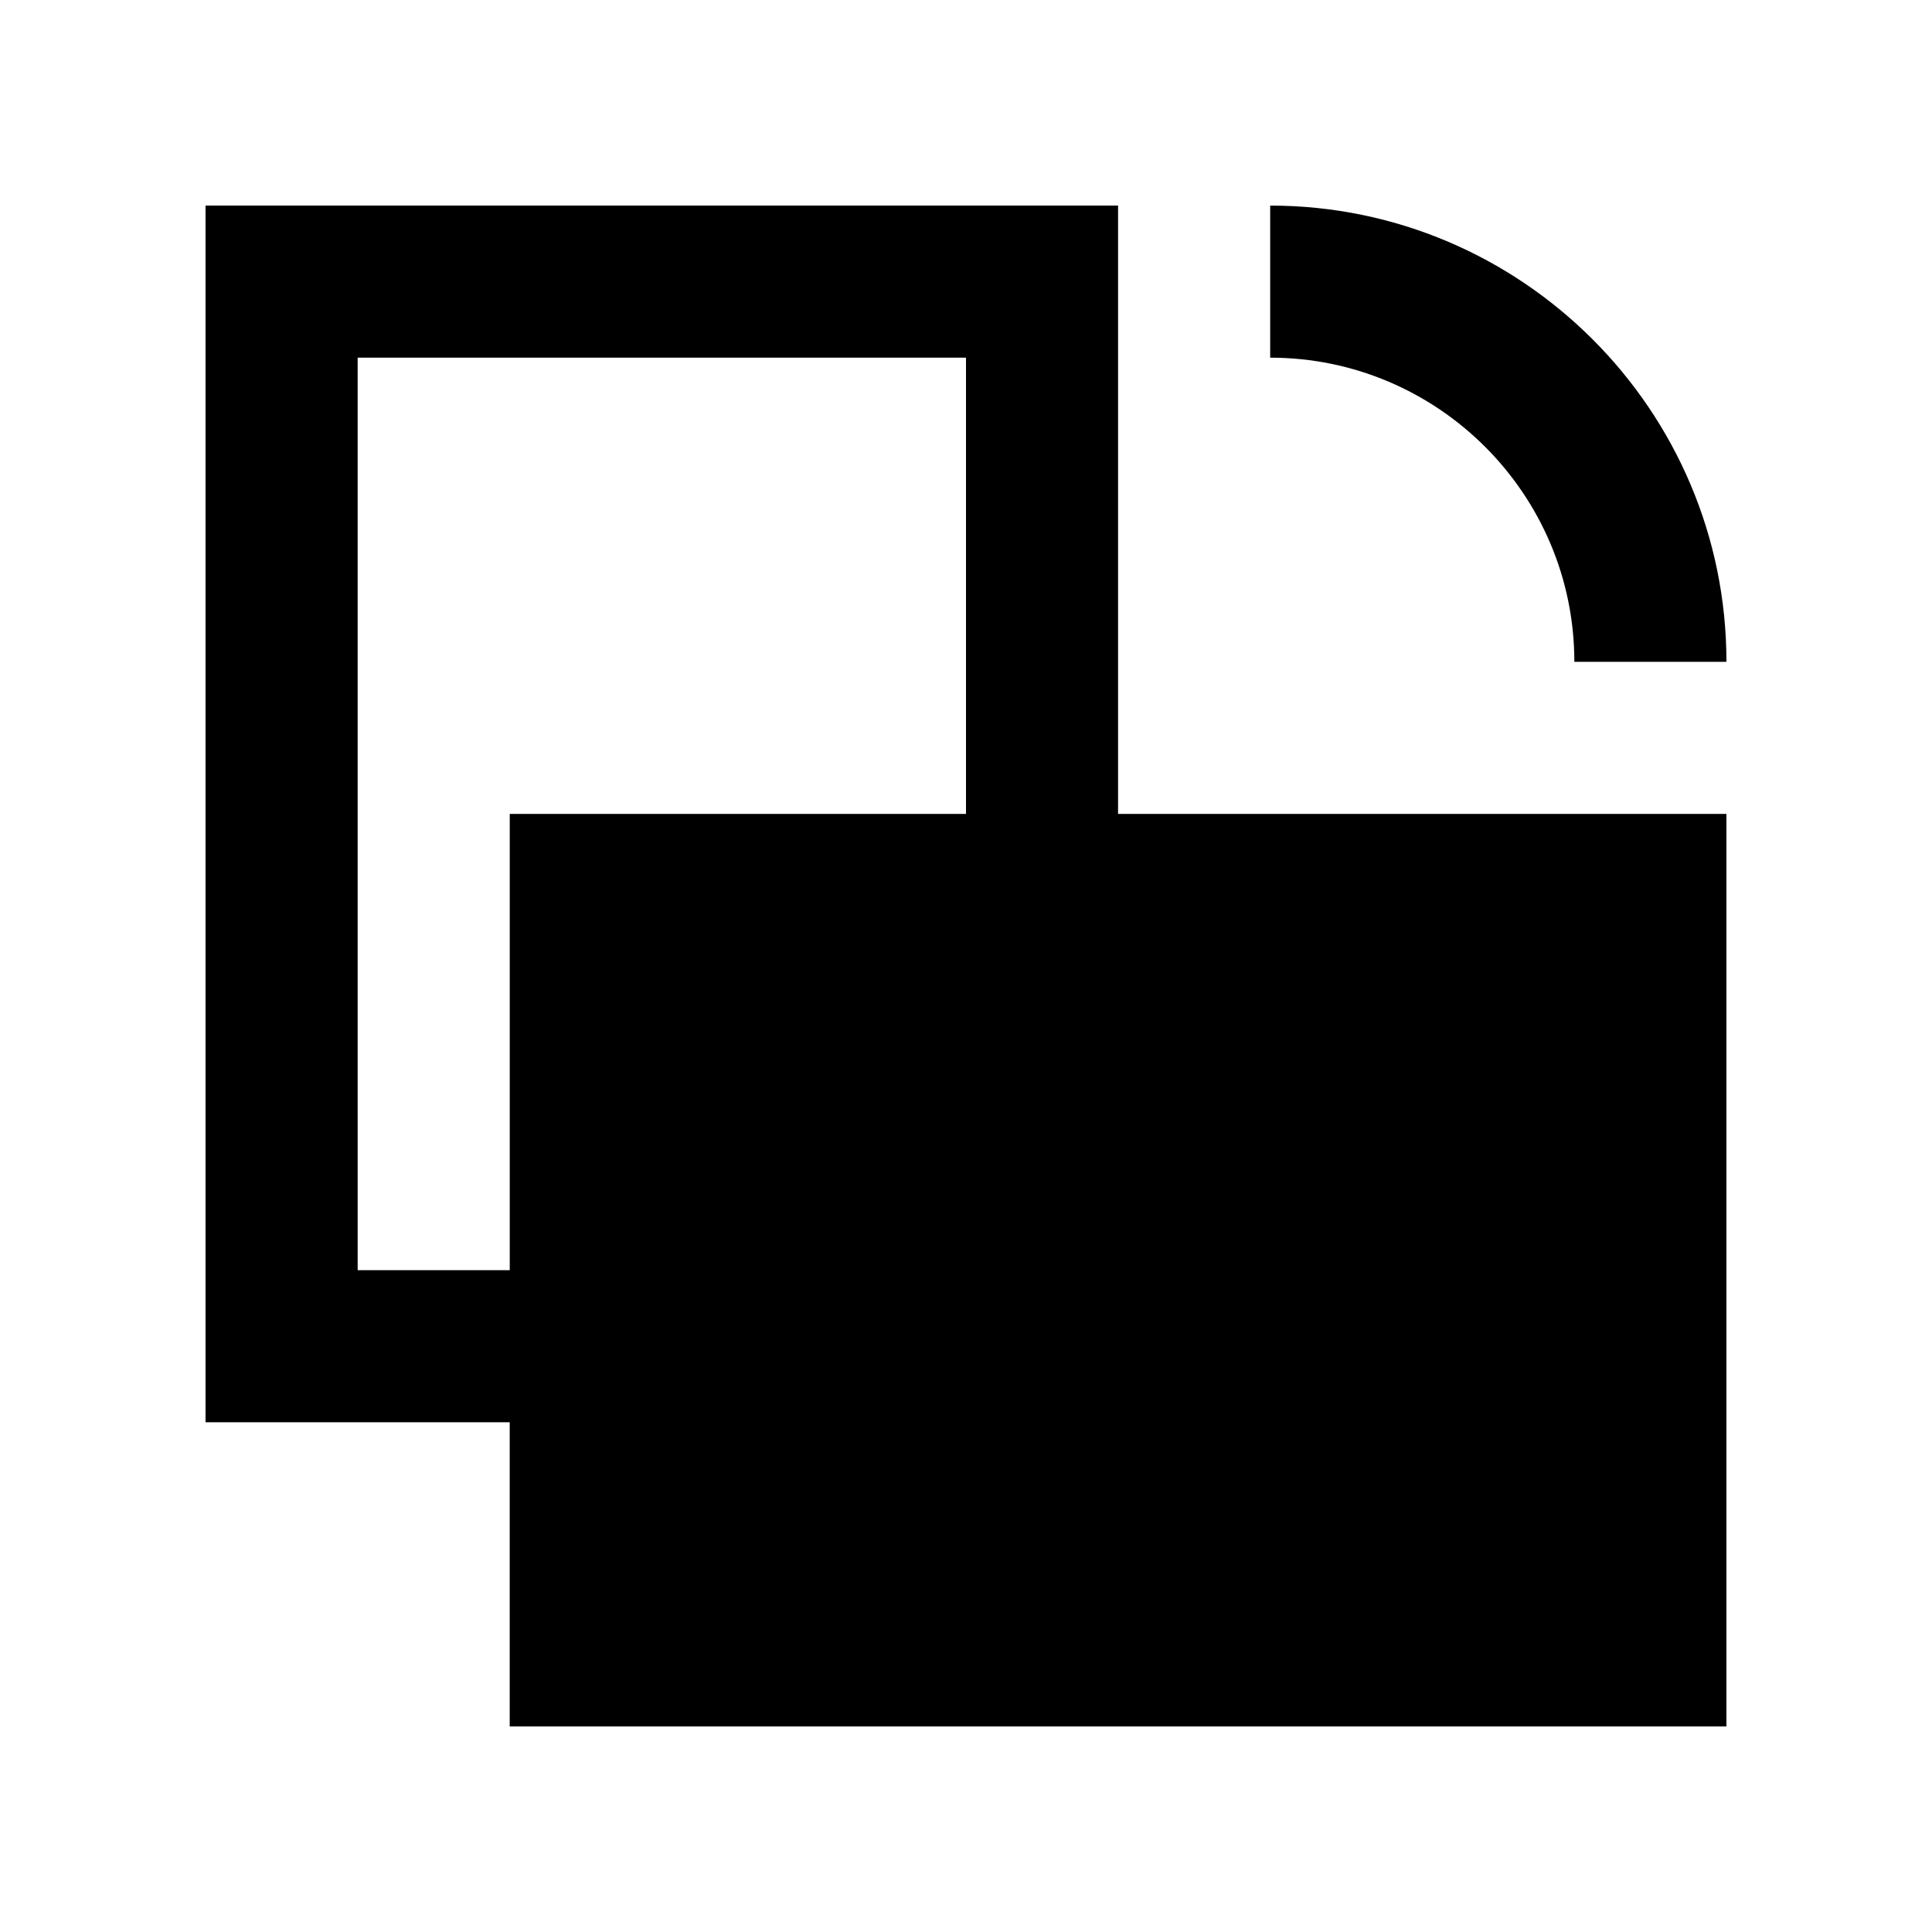<?xml version="1.0" encoding="UTF-8"?>
<!-- Uploaded to: ICON Repo, www.svgrepo.com, Generator: ICON Repo Mixer Tools -->
<svg fill="#000000" width="800px" height="800px" version="1.1" viewBox="144 144 512 512" xmlns="http://www.w3.org/2000/svg">
 <g>
  <path d="m440.3 198.48h-241.83v322.44h80.609v80.609h322.44v-241.83h-161.22zm-201.52 40.305h161.22v120.91h-120.91v120.91h-40.305z"/>
  <path d="m480.61 198.48v40.305c44.445 0 80.609 36.164 80.609 80.609h40.305c0-66.672-54.246-120.91-120.91-120.91z"/>
 </g>
</svg>